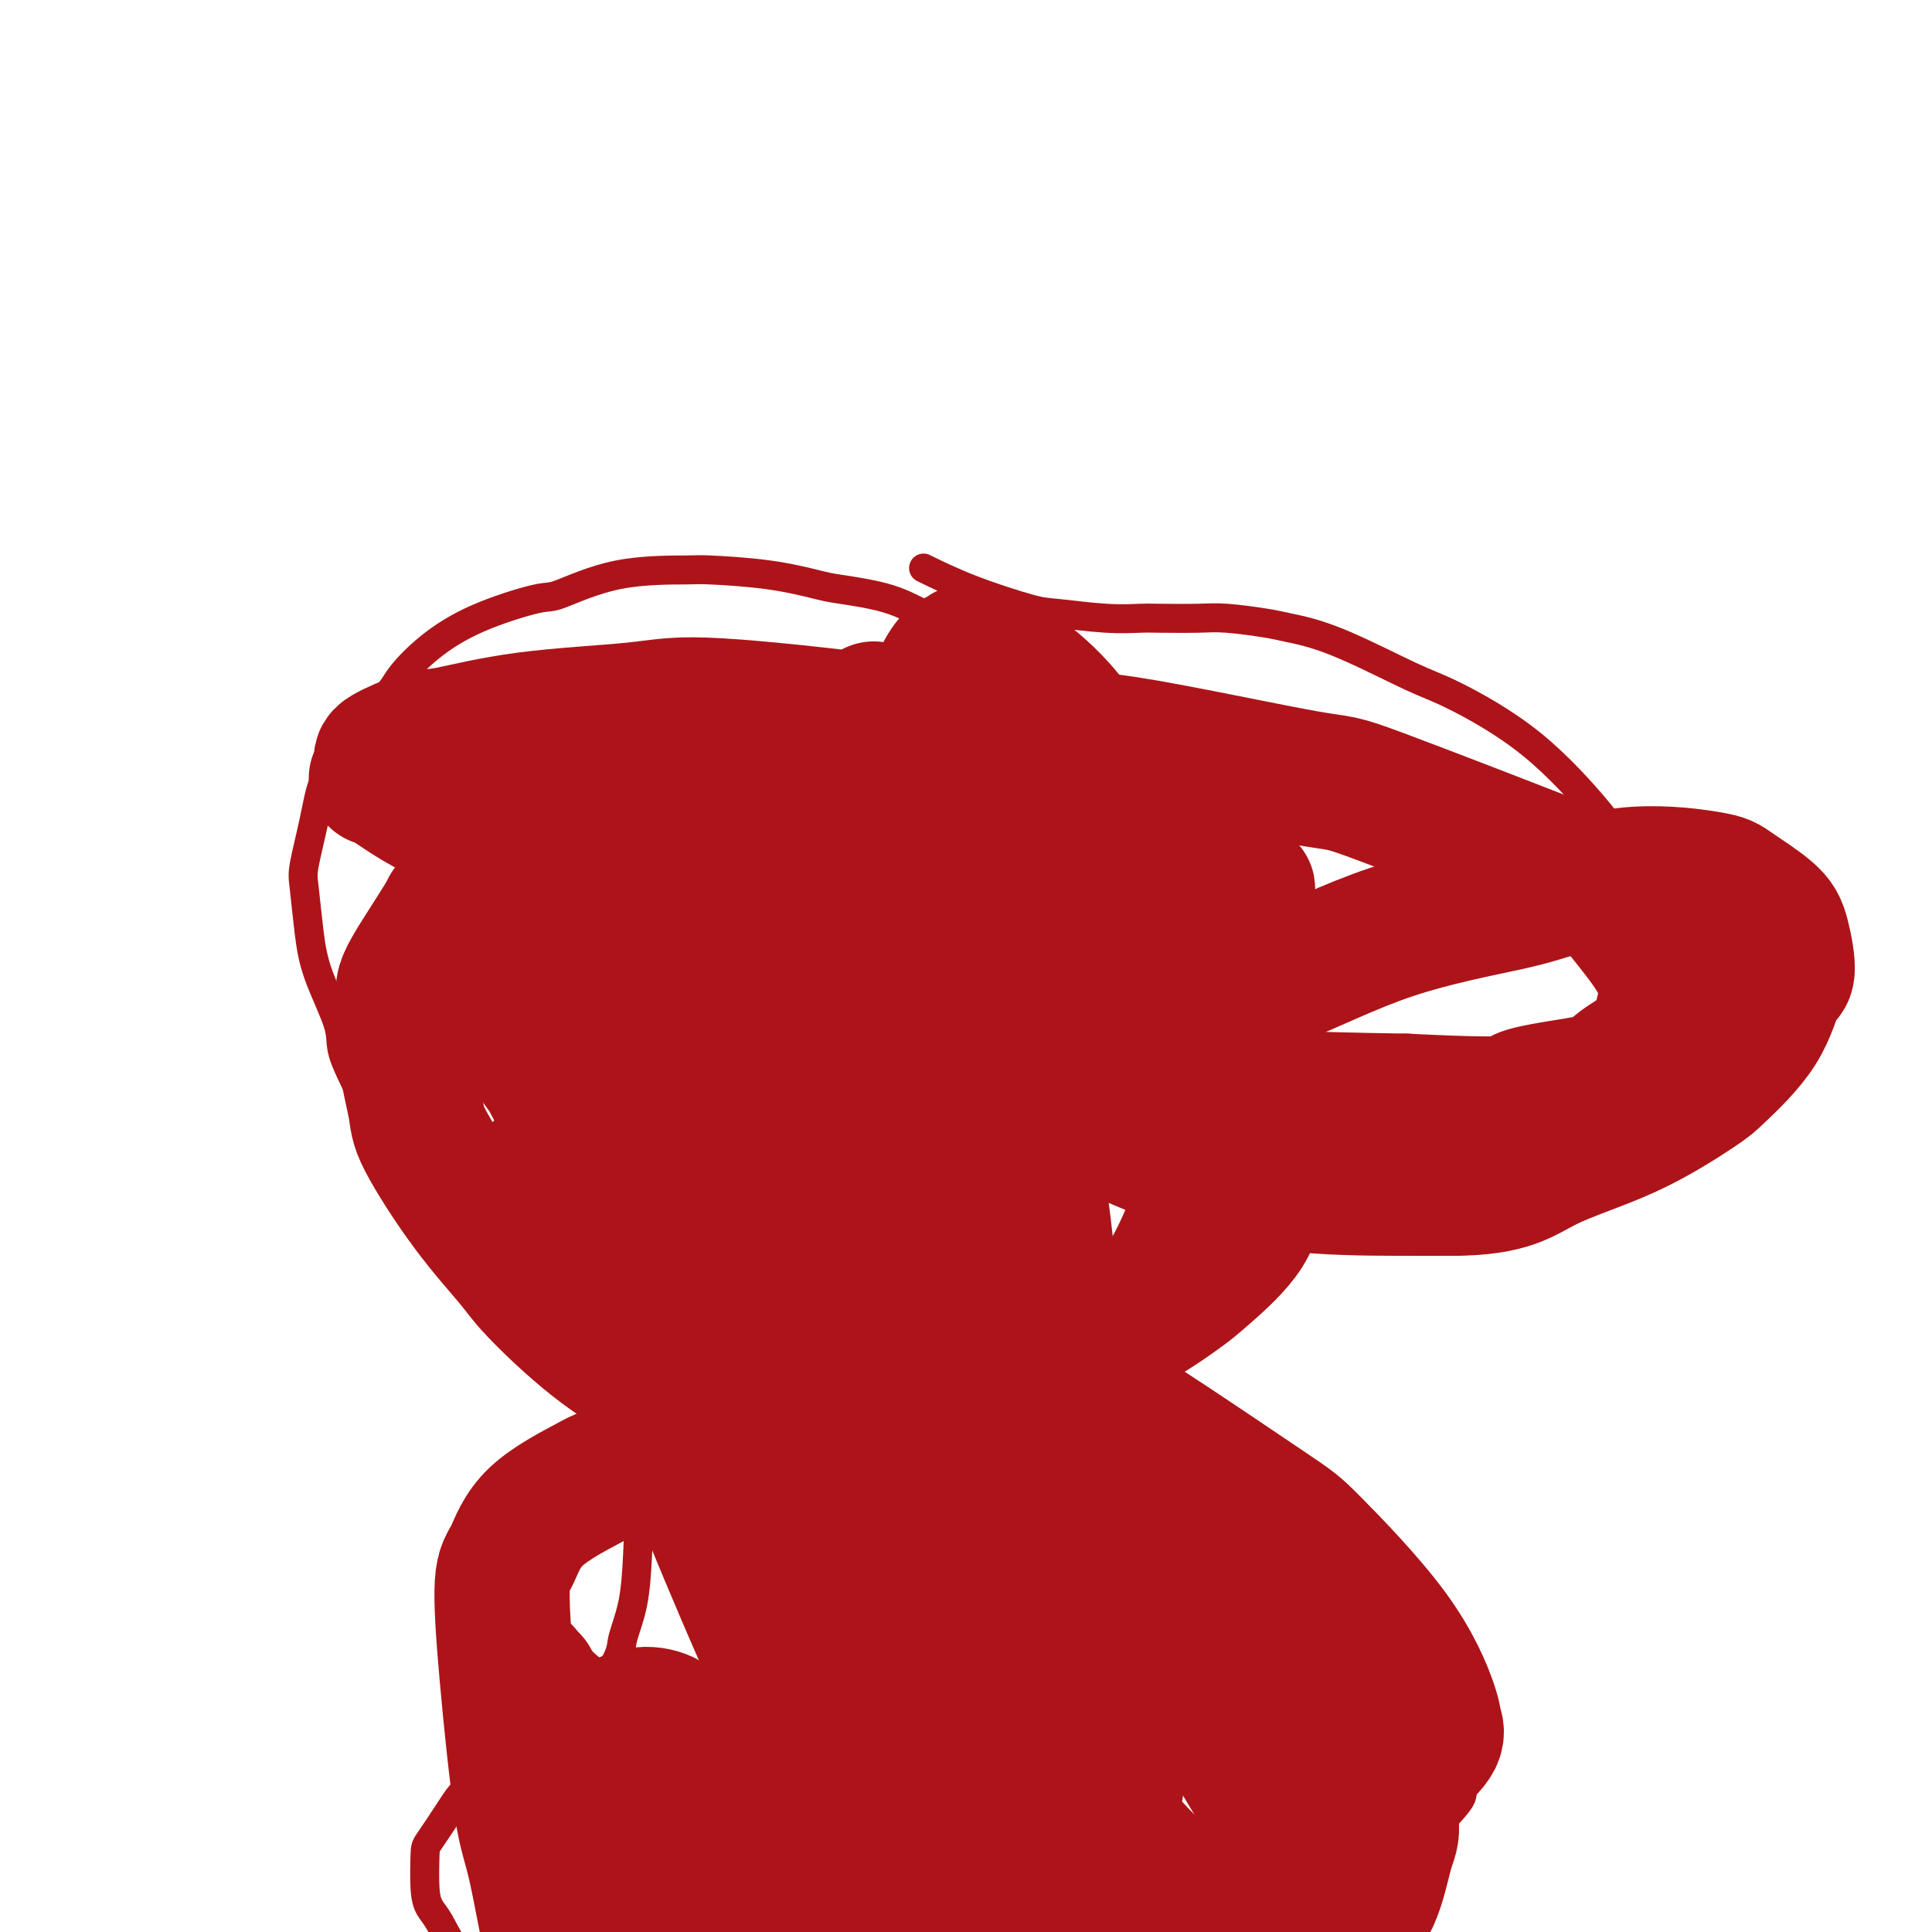 <svg viewBox='0 0 400 400' version='1.1' xmlns='http://www.w3.org/2000/svg' xmlns:xlink='http://www.w3.org/1999/xlink'><g fill='none' stroke='#AD1419' stroke-width='6' stroke-linecap='round' stroke-linejoin='round'><path d='M217,139c0.049,-0.421 0.098,-0.842 0,-1c-0.098,-0.158 -0.345,-0.054 -2,-1c-1.655,-0.946 -4.720,-2.942 -7,-4c-2.280,-1.058 -3.776,-1.176 -6,-2c-2.224,-0.824 -5.174,-2.352 -7,-3c-1.826,-0.648 -2.526,-0.415 -4,-1c-1.474,-0.585 -3.723,-1.989 -7,-3c-3.277,-1.011 -7.582,-1.630 -10,-2c-2.418,-0.370 -2.948,-0.492 -5,-1c-2.052,-0.508 -5.625,-1.403 -10,-2c-4.375,-0.597 -9.552,-0.895 -12,-1c-2.448,-0.105 -2.167,-0.018 -5,0c-2.833,0.018 -8.780,-0.034 -14,1c-5.220,1.034 -9.713,3.155 -12,4c-2.287,0.845 -2.366,0.416 -5,1c-2.634,0.584 -7.821,2.182 -12,4c-4.179,1.818 -7.349,3.856 -10,6c-2.651,2.144 -4.783,4.394 -6,6c-1.217,1.606 -1.519,2.568 -3,4c-1.481,1.432 -4.141,3.335 -6,6c-1.859,2.665 -2.915,6.091 -4,8c-1.085,1.909 -2.197,2.300 -3,4c-0.803,1.700 -1.298,4.707 -2,8c-0.702,3.293 -1.613,6.870 -2,9c-0.387,2.130 -0.250,2.814 0,5c0.250,2.186 0.614,5.875 1,9c0.386,3.125 0.795,5.687 2,9c1.205,3.313 3.207,7.377 4,10c0.793,2.623 0.378,3.806 1,6c0.622,2.194 2.283,5.398 4,9c1.717,3.602 3.491,7.600 5,10c1.509,2.400 2.755,3.200 4,4'/><path d='M84,241c3.052,5.173 4.183,6.606 6,9c1.817,2.394 4.319,5.748 7,9c2.681,3.252 5.541,6.403 7,8c1.459,1.597 1.518,1.641 3,3c1.482,1.359 4.389,4.034 7,7c2.611,2.966 4.928,6.224 6,8c1.072,1.776 0.901,2.071 2,4c1.099,1.929 3.470,5.493 5,9c1.530,3.507 2.221,6.956 3,9c0.779,2.044 1.648,2.683 2,5c0.352,2.317 0.188,6.313 0,10c-0.188,3.687 -0.399,7.065 -1,10c-0.601,2.935 -1.591,5.428 -2,7c-0.409,1.572 -0.238,2.223 -1,4c-0.762,1.777 -2.456,4.679 -4,7c-1.544,2.321 -2.938,4.062 -4,5c-1.062,0.938 -1.793,1.072 -3,2c-1.207,0.928 -2.891,2.650 -5,4c-2.109,1.350 -4.642,2.327 -6,3c-1.358,0.673 -1.541,1.043 -3,2c-1.459,0.957 -4.196,2.500 -6,4c-1.804,1.500 -2.677,2.958 -4,5c-1.323,2.042 -3.095,4.670 -4,6c-0.905,1.330 -0.942,1.364 -1,3c-0.058,1.636 -0.137,4.875 0,7c0.137,2.125 0.488,3.136 1,4c0.512,0.864 1.184,1.579 2,3c0.816,1.421 1.775,3.546 3,5c1.225,1.454 2.714,2.238 4,3c1.286,0.762 2.367,1.504 4,2c1.633,0.496 3.816,0.748 6,1'/><path d='M108,409c3.884,1.051 6.595,0.678 12,1c5.405,0.322 13.505,1.340 18,2c4.495,0.660 5.383,0.963 9,1c3.617,0.037 9.961,-0.190 17,0c7.039,0.190 14.772,0.798 19,1c4.228,0.202 4.951,-0.000 9,0c4.049,0.000 11.426,0.204 18,0c6.574,-0.204 12.347,-0.816 19,-2c6.653,-1.184 14.187,-2.941 18,-4c3.813,-1.059 3.907,-1.420 7,-3c3.093,-1.580 9.187,-4.378 13,-6c3.813,-1.622 5.345,-2.070 8,-4c2.655,-1.930 6.435,-5.344 10,-8c3.565,-2.656 6.917,-4.553 10,-7c3.083,-2.447 5.896,-5.444 7,-7c1.104,-1.556 0.497,-1.671 1,-3c0.503,-1.329 2.115,-3.871 3,-6c0.885,-2.129 1.042,-3.846 1,-5c-0.042,-1.154 -0.285,-1.744 -1,-4c-0.715,-2.256 -1.904,-6.179 -4,-10c-2.096,-3.821 -5.101,-7.542 -7,-10c-1.899,-2.458 -2.692,-3.654 -5,-6c-2.308,-2.346 -6.130,-5.844 -10,-9c-3.870,-3.156 -7.789,-5.971 -12,-9c-4.211,-3.029 -8.715,-6.272 -11,-8c-2.285,-1.728 -2.350,-1.940 -5,-3c-2.650,-1.060 -7.884,-2.969 -12,-5c-4.116,-2.031 -7.114,-4.184 -9,-5c-1.886,-0.816 -2.662,-0.297 -4,-1c-1.338,-0.703 -3.240,-2.630 -5,-4c-1.760,-1.370 -3.380,-2.185 -5,-3'/><path d='M217,282c-7.062,-3.828 -4.715,-2.898 -4,-3c0.715,-0.102 -0.200,-1.237 -1,-2c-0.800,-0.763 -1.486,-1.154 -2,-2c-0.514,-0.846 -0.857,-2.147 -1,-3c-0.143,-0.853 -0.087,-1.258 0,-2c0.087,-0.742 0.205,-1.820 1,-3c0.795,-1.180 2.267,-2.463 3,-3c0.733,-0.537 0.726,-0.329 2,-1c1.274,-0.671 3.830,-2.221 7,-3c3.170,-0.779 6.954,-0.786 9,-1c2.046,-0.214 2.353,-0.634 5,-1c2.647,-0.366 7.635,-0.678 11,-1c3.365,-0.322 5.107,-0.652 8,-1c2.893,-0.348 6.936,-0.713 9,-1c2.064,-0.287 2.149,-0.497 4,-1c1.851,-0.503 5.469,-1.298 9,-2c3.531,-0.702 6.977,-1.310 9,-2c2.023,-0.690 2.624,-1.463 5,-2c2.376,-0.537 6.528,-0.839 10,-2c3.472,-1.161 6.263,-3.181 8,-4c1.737,-0.819 2.418,-0.439 4,-1c1.582,-0.561 4.064,-2.065 6,-3c1.936,-0.935 3.327,-1.300 4,-2c0.673,-0.700 0.628,-1.734 2,-3c1.372,-1.266 4.162,-2.764 6,-4c1.838,-1.236 2.724,-2.211 4,-3c1.276,-0.789 2.941,-1.391 4,-2c1.059,-0.609 1.511,-1.225 2,-2c0.489,-0.775 1.016,-1.709 2,-3c0.984,-1.291 2.424,-2.940 3,-4c0.576,-1.060 0.288,-1.530 0,-2'/><path d='M346,213c1.709,-2.391 2.481,-2.869 3,-4c0.519,-1.131 0.786,-2.917 1,-4c0.214,-1.083 0.374,-1.464 0,-3c-0.374,-1.536 -1.283,-4.227 -2,-7c-0.717,-2.773 -1.241,-5.629 -4,-10c-2.759,-4.371 -7.755,-10.258 -10,-13c-2.245,-2.742 -1.741,-2.338 -4,-5c-2.259,-2.662 -7.280,-8.391 -13,-13c-5.720,-4.609 -12.140,-8.099 -16,-10c-3.860,-1.901 -5.162,-2.212 -9,-4c-3.838,-1.788 -10.213,-5.054 -15,-7c-4.787,-1.946 -7.986,-2.574 -10,-3c-2.014,-0.426 -2.844,-0.650 -5,-1c-2.156,-0.350 -5.639,-0.825 -8,-1c-2.361,-0.175 -3.602,-0.051 -6,0c-2.398,0.051 -5.954,0.027 -8,0c-2.046,-0.027 -2.581,-0.057 -4,0c-1.419,0.057 -3.723,0.200 -7,0c-3.277,-0.200 -7.527,-0.744 -10,-1c-2.473,-0.256 -3.168,-0.223 -6,-1c-2.832,-0.777 -7.801,-2.363 -12,-4c-4.199,-1.637 -7.628,-3.325 -9,-4c-1.372,-0.675 -0.686,-0.338 0,0'/></g>
<g fill='none' stroke='#AD1419' stroke-width='28' stroke-linecap='round' stroke-linejoin='round'><path d='M155,164c-0.105,0.217 -0.210,0.434 0,1c0.210,0.566 0.736,1.479 1,2c0.264,0.521 0.267,0.648 1,3c0.733,2.352 2.196,6.929 4,14c1.804,7.071 3.951,16.638 5,22c1.049,5.362 1.002,6.520 2,12c0.998,5.480 3.042,15.281 4,25c0.958,9.719 0.830,19.354 1,25c0.170,5.646 0.638,7.302 1,12c0.362,4.698 0.618,12.437 1,19c0.382,6.563 0.890,11.951 1,15c0.110,3.049 -0.177,3.759 0,6c0.177,2.241 0.817,6.015 1,9c0.183,2.985 -0.090,5.183 0,7c0.090,1.817 0.545,3.255 1,4c0.455,0.745 0.910,0.799 1,1c0.090,0.201 -0.187,0.550 0,1c0.187,0.450 0.837,1.002 1,1c0.163,-0.002 -0.162,-0.557 0,-1c0.162,-0.443 0.811,-0.776 1,-1c0.189,-0.224 -0.082,-0.341 0,-3c0.082,-2.659 0.516,-7.859 0,-15c-0.516,-7.141 -1.984,-16.223 -4,-26c-2.016,-9.777 -4.581,-20.248 -6,-26c-1.419,-5.752 -1.691,-6.786 -3,-12c-1.309,-5.214 -3.654,-14.607 -6,-24'/><path d='M162,235c-3.681,-13.758 -5.382,-17.155 -6,-20c-0.618,-2.845 -0.152,-5.140 -1,-9c-0.848,-3.860 -3.012,-9.284 -4,-13c-0.988,-3.716 -0.802,-5.722 -1,-7c-0.198,-1.278 -0.779,-1.826 -1,-2c-0.221,-0.174 -0.082,0.026 0,-1c0.082,-1.026 0.105,-3.278 0,1c-0.105,4.278 -0.340,15.085 0,22c0.340,6.915 1.255,9.937 2,13c0.745,3.063 1.322,6.168 3,13c1.678,6.832 4.459,17.392 7,27c2.541,9.608 4.841,18.263 7,26c2.159,7.737 4.175,14.556 5,18c0.825,3.444 0.458,3.514 1,6c0.542,2.486 1.993,7.389 3,11c1.007,3.611 1.572,5.931 2,7c0.428,1.069 0.721,0.887 1,2c0.279,1.113 0.543,3.520 1,5c0.457,1.480 1.107,2.031 1,2c-0.107,-0.031 -0.969,-0.645 -2,-2c-1.031,-1.355 -2.229,-3.450 -3,-5c-0.771,-1.550 -1.115,-2.554 -3,-6c-1.885,-3.446 -5.312,-9.335 -9,-16c-3.688,-6.665 -7.638,-14.106 -10,-18c-2.362,-3.894 -3.136,-4.241 -6,-9c-2.864,-4.759 -7.818,-13.931 -12,-21c-4.182,-7.069 -7.591,-12.034 -11,-17'/><path d='M126,242c-9.305,-15.047 -5.069,-6.663 -5,-6c0.069,0.663 -4.030,-6.393 -6,-10c-1.970,-3.607 -1.813,-3.763 -2,-4c-0.187,-0.237 -0.720,-0.554 -1,-1c-0.280,-0.446 -0.309,-1.020 0,-1c0.309,0.020 0.955,0.634 2,2c1.045,1.366 2.491,3.483 4,5c1.509,1.517 3.083,2.434 7,7c3.917,4.566 10.177,12.783 17,22c6.823,9.217 14.209,19.436 18,25c3.791,5.564 3.989,6.472 7,11c3.011,4.528 8.837,12.674 13,19c4.163,6.326 6.665,10.832 8,13c1.335,2.168 1.505,1.997 2,3c0.495,1.003 1.316,3.179 2,4c0.684,0.821 1.231,0.288 1,0c-0.231,-0.288 -1.239,-0.330 -2,-1c-0.761,-0.670 -1.276,-1.967 -2,-3c-0.724,-1.033 -1.656,-1.802 -6,-7c-4.344,-5.198 -12.098,-14.826 -16,-20c-3.902,-5.174 -3.952,-5.895 -8,-12c-4.048,-6.105 -12.095,-17.594 -19,-28c-6.905,-10.406 -12.670,-19.728 -16,-25c-3.330,-5.272 -4.227,-6.493 -7,-11c-2.773,-4.507 -7.424,-12.298 -11,-18c-3.576,-5.702 -6.077,-9.315 -8,-12c-1.923,-2.685 -3.267,-4.443 -4,-5c-0.733,-0.557 -0.856,0.088 -1,0c-0.144,-0.088 -0.308,-0.908 0,-1c0.308,-0.092 1.088,0.545 2,1c0.912,0.455 1.956,0.727 3,1'/><path d='M98,190c2.615,1.588 7.154,5.059 13,10c5.846,4.941 13.001,11.351 18,15c4.999,3.649 7.842,4.537 13,9c5.158,4.463 12.632,12.503 20,22c7.368,9.497 14.628,20.453 19,27c4.372,6.547 5.854,8.687 9,15c3.146,6.313 7.957,16.800 12,26c4.043,9.200 7.318,17.112 10,26c2.682,8.888 4.771,18.752 6,24c1.229,5.248 1.598,5.881 2,10c0.402,4.119 0.836,11.725 1,17c0.164,5.275 0.059,8.218 0,10c-0.059,1.782 -0.071,2.401 0,3c0.071,0.599 0.226,1.177 0,1c-0.226,-0.177 -0.831,-1.110 -1,-4c-0.169,-2.890 0.099,-7.736 0,-14c-0.099,-6.264 -0.565,-13.948 -1,-18c-0.435,-4.052 -0.840,-4.474 -1,-9c-0.160,-4.526 -0.076,-13.155 -1,-20c-0.924,-6.845 -2.856,-11.907 -4,-15c-1.144,-3.093 -1.500,-4.218 -3,-7c-1.500,-2.782 -4.144,-7.220 -7,-11c-2.856,-3.780 -5.925,-6.900 -11,-10c-5.075,-3.100 -12.156,-6.180 -16,-8c-3.844,-1.820 -4.450,-2.380 -8,-4c-3.550,-1.620 -10.044,-4.300 -15,-6c-4.956,-1.700 -8.373,-2.419 -10,-3c-1.627,-0.581 -1.465,-1.023 -2,-1c-0.535,0.023 -1.768,0.512 -3,1'/><path d='M138,276c-4.736,0.404 -1.574,5.913 0,10c1.574,4.087 1.562,6.750 4,14c2.438,7.250 7.326,19.085 12,30c4.674,10.915 9.133,20.910 14,30c4.867,9.090 10.142,17.273 13,22c2.858,4.727 3.299,5.997 5,8c1.701,2.003 4.661,4.741 7,6c2.339,1.259 4.055,1.041 5,1c0.945,-0.041 1.117,0.097 3,-2c1.883,-2.097 5.477,-6.428 6,-18c0.523,-11.572 -2.024,-30.383 -4,-40c-1.976,-9.617 -3.382,-10.038 -5,-12c-1.618,-1.962 -3.447,-5.463 -9,-10c-5.553,-4.537 -14.828,-10.110 -26,-12c-11.172,-1.890 -24.241,-0.097 -31,1c-6.759,1.097 -7.207,1.500 -10,3c-2.793,1.500 -7.930,4.099 -11,7c-3.070,2.901 -4.072,6.105 -5,8c-0.928,1.895 -1.780,2.482 -2,6c-0.220,3.518 0.193,9.966 1,19c0.807,9.034 2.008,20.653 3,27c0.992,6.347 1.775,7.422 3,13c1.225,5.578 2.893,15.659 5,23c2.107,7.341 4.652,11.944 7,16c2.348,4.056 4.500,7.567 6,9c1.500,1.433 2.349,0.790 5,1c2.651,0.210 7.102,1.275 13,-3c5.898,-4.275 13.241,-13.888 17,-19c3.759,-5.112 3.935,-5.722 5,-10c1.065,-4.278 3.019,-12.222 3,-18c-0.019,-5.778 -2.009,-9.389 -4,-13'/><path d='M168,373c-1.878,-3.278 -4.572,-4.973 -6,-6c-1.428,-1.027 -1.590,-1.386 -3,-2c-1.410,-0.614 -4.069,-1.482 -8,1c-3.931,2.482 -9.133,8.314 -12,12c-2.867,3.686 -3.399,5.228 -6,11c-2.601,5.772 -7.271,15.776 -9,24c-1.729,8.224 -0.518,14.670 0,18c0.518,3.330 0.344,3.545 2,5c1.656,1.455 5.141,4.151 9,5c3.859,0.849 8.093,-0.149 12,-6c3.907,-5.851 7.488,-16.555 9,-23c1.512,-6.445 0.955,-8.632 0,-15c-0.955,-6.368 -2.307,-16.917 -5,-24c-2.693,-7.083 -6.728,-10.701 -9,-13c-2.272,-2.299 -2.782,-3.280 -4,-4c-1.218,-0.720 -3.143,-1.178 -5,-1c-1.857,0.178 -3.645,0.993 -5,2c-1.355,1.007 -2.277,2.206 -4,7c-1.723,4.794 -4.248,13.185 -5,21c-0.752,7.815 0.267,15.056 1,19c0.733,3.944 1.179,4.592 2,7c0.821,2.408 2.017,6.575 3,9c0.983,2.425 1.753,3.106 3,2c1.247,-1.106 2.972,-4.000 4,-6c1.028,-2.000 1.357,-3.105 1,-8c-0.357,-4.895 -1.402,-13.579 -4,-22c-2.598,-8.421 -6.749,-16.580 -9,-21c-2.251,-4.420 -2.603,-5.102 -4,-7c-1.397,-1.898 -3.838,-5.011 -5,-7c-1.162,-1.989 -1.046,-2.854 -1,-3c0.046,-0.146 0.023,0.427 0,1'/><path d='M110,349c-3.088,-5.743 -1.310,-1.601 2,2c3.310,3.601 8.150,6.661 14,10c5.850,3.339 12.710,6.956 16,9c3.290,2.044 3.010,2.516 5,3c1.990,0.484 6.249,0.980 10,1c3.751,0.020 6.995,-0.436 9,-1c2.005,-0.564 2.772,-1.237 4,-2c1.228,-0.763 2.919,-1.617 5,-2c2.081,-0.383 4.554,-0.295 7,0c2.446,0.295 4.866,0.796 9,3c4.134,2.204 9.982,6.109 13,8c3.018,1.891 3.205,1.768 6,4c2.795,2.232 8.197,6.819 11,9c2.803,2.181 3.008,1.955 5,3c1.992,1.045 5.771,3.359 9,5c3.229,1.641 5.908,2.607 7,3c1.092,0.393 0.596,0.211 2,0c1.404,-0.211 4.706,-0.451 7,-1c2.294,-0.549 3.578,-1.407 5,-3c1.422,-1.593 2.980,-3.921 4,-5c1.020,-1.079 1.501,-0.910 2,-2c0.499,-1.090 1.016,-3.440 1,-7c-0.016,-3.560 -0.564,-8.330 -1,-11c-0.436,-2.670 -0.760,-3.238 -3,-7c-2.240,-3.762 -6.398,-10.716 -11,-17c-4.602,-6.284 -9.649,-11.898 -13,-15c-3.351,-3.102 -5.006,-3.693 -8,-6c-2.994,-2.307 -7.328,-6.330 -11,-9c-3.672,-2.670 -6.681,-3.988 -9,-5c-2.319,-1.012 -3.948,-1.718 -5,-2c-1.052,-0.282 -1.526,-0.141 -2,0'/><path d='M200,314c-2.651,-1.285 -1.278,-0.997 -1,0c0.278,0.997 -0.538,2.702 -1,4c-0.462,1.298 -0.569,2.187 0,5c0.569,2.813 1.814,7.549 5,14c3.186,6.451 8.312,14.615 11,19c2.688,4.385 2.938,4.990 6,9c3.062,4.010 8.937,11.425 14,17c5.063,5.575 9.313,9.310 13,12c3.687,2.690 6.809,4.336 10,6c3.191,1.664 6.451,3.347 8,4c1.549,0.653 1.388,0.278 3,0c1.612,-0.278 4.998,-0.458 7,-1c2.002,-0.542 2.619,-1.447 4,-3c1.381,-1.553 3.524,-3.754 5,-7c1.476,-3.246 2.284,-7.539 3,-10c0.716,-2.461 1.340,-3.092 1,-6c-0.340,-2.908 -1.643,-8.093 -3,-13c-1.357,-4.907 -2.769,-9.538 -6,-15c-3.231,-5.462 -8.282,-11.757 -11,-15c-2.718,-3.243 -3.102,-3.436 -6,-6c-2.898,-2.564 -8.311,-7.500 -14,-11c-5.689,-3.500 -11.654,-5.566 -15,-7c-3.346,-1.434 -4.072,-2.238 -7,-3c-2.928,-0.762 -8.056,-1.483 -12,-2c-3.944,-0.517 -6.703,-0.828 -8,-1c-1.297,-0.172 -1.132,-0.203 -2,0c-0.868,0.203 -2.768,0.640 -4,1c-1.232,0.360 -1.794,0.643 -2,2c-0.206,1.357 -0.055,3.788 0,5c0.055,1.212 0.016,1.203 1,3c0.984,1.797 2.992,5.398 5,9'/><path d='M204,324c3.035,4.769 7.623,8.193 10,10c2.377,1.807 2.543,1.998 6,4c3.457,2.002 10.205,5.816 16,9c5.795,3.184 10.638,5.738 16,8c5.362,2.262 11.244,4.231 14,5c2.756,0.769 2.386,0.337 5,1c2.614,0.663 8.213,2.420 12,3c3.787,0.580 5.761,-0.017 7,0c1.239,0.017 1.742,0.648 3,0c1.258,-0.648 3.269,-2.576 4,-4c0.731,-1.424 0.181,-2.343 0,-3c-0.181,-0.657 0.006,-1.051 -1,-4c-1.006,-2.949 -3.207,-8.453 -8,-15c-4.793,-6.547 -12.179,-14.136 -16,-18c-3.821,-3.864 -4.076,-4.001 -10,-8c-5.924,-3.999 -17.518,-11.860 -27,-18c-9.482,-6.140 -16.854,-10.559 -26,-16c-9.146,-5.441 -20.066,-11.903 -26,-15c-5.934,-3.097 -6.882,-2.830 -12,-5c-5.118,-2.170 -14.408,-6.777 -22,-10c-7.592,-3.223 -13.487,-5.061 -17,-6c-3.513,-0.939 -4.643,-0.978 -7,-1c-2.357,-0.022 -5.940,-0.026 -8,0c-2.060,0.026 -2.597,0.083 -3,0c-0.403,-0.083 -0.671,-0.308 -1,0c-0.329,0.308 -0.717,1.147 -1,2c-0.283,0.853 -0.460,1.720 1,4c1.460,2.280 4.556,5.972 6,8c1.444,2.028 1.235,2.392 5,5c3.765,2.608 11.504,7.459 18,11c6.496,3.541 11.748,5.770 17,8'/><path d='M159,279c6.588,3.634 5.559,3.220 9,4c3.441,0.780 11.351,2.756 18,4c6.649,1.244 12.036,1.757 18,1c5.964,-0.757 12.503,-2.785 16,-4c3.497,-1.215 3.952,-1.616 7,-4c3.048,-2.384 8.691,-6.752 13,-13c4.309,-6.248 7.286,-14.377 9,-19c1.714,-4.623 2.166,-5.740 2,-11c-0.166,-5.260 -0.951,-14.664 -2,-23c-1.049,-8.336 -2.361,-15.603 -5,-23c-2.639,-7.397 -6.605,-14.923 -9,-19c-2.395,-4.077 -3.218,-4.706 -5,-8c-1.782,-3.294 -4.523,-9.252 -8,-14c-3.477,-4.748 -7.690,-8.287 -10,-10c-2.310,-1.713 -2.718,-1.600 -4,-2c-1.282,-0.400 -3.437,-1.314 -5,-2c-1.563,-0.686 -2.534,-1.145 -3,-1c-0.466,0.145 -0.429,0.895 -1,1c-0.571,0.105 -1.752,-0.436 -4,4c-2.248,4.436 -5.564,13.850 -7,18c-1.436,4.150 -0.991,3.037 -1,6c-0.009,2.963 -0.473,10.003 0,16c0.473,5.997 1.882,10.951 4,16c2.118,5.049 4.944,10.194 7,13c2.056,2.806 3.342,3.274 6,6c2.658,2.726 6.689,7.711 13,12c6.311,4.289 14.901,7.881 20,10c5.099,2.119 6.707,2.764 11,4c4.293,1.236 11.271,3.064 19,4c7.729,0.936 16.208,0.982 22,1c5.792,0.018 8.896,0.009 12,0'/><path d='M301,246c11.685,-0.055 14.398,-2.691 19,-5c4.602,-2.309 11.095,-4.290 17,-7c5.905,-2.710 11.223,-6.150 14,-8c2.777,-1.850 3.015,-2.112 5,-4c1.985,-1.888 5.718,-5.402 8,-9c2.282,-3.598 3.113,-7.279 4,-9c0.887,-1.721 1.831,-1.483 2,-3c0.169,-1.517 -0.438,-4.791 -1,-7c-0.562,-2.209 -1.080,-3.353 -3,-5c-1.920,-1.647 -5.244,-3.796 -7,-5c-1.756,-1.204 -1.945,-1.461 -5,-2c-3.055,-0.539 -8.975,-1.359 -15,-1c-6.025,0.359 -12.153,1.899 -16,3c-3.847,1.101 -5.412,1.764 -11,3c-5.588,1.236 -15.197,3.045 -24,6c-8.803,2.955 -16.799,7.056 -22,9c-5.201,1.944 -7.607,1.730 -14,3c-6.393,1.270 -16.774,4.025 -25,6c-8.226,1.975 -14.299,3.170 -22,4c-7.701,0.830 -17.031,1.294 -22,2c-4.969,0.706 -5.577,1.654 -9,2c-3.423,0.346 -9.662,0.092 -14,0c-4.338,-0.092 -6.774,-0.020 -8,0c-1.226,0.020 -1.242,-0.012 -2,0c-0.758,0.012 -2.258,0.068 -1,0c1.258,-0.068 5.273,-0.260 9,0c3.727,0.260 7.167,0.973 15,2c7.833,1.027 20.058,2.368 34,3c13.942,0.632 29.600,0.555 38,1c8.400,0.445 9.543,1.413 16,2c6.457,0.587 18.229,0.794 30,1'/><path d='M291,228c26.546,1.316 21.911,0.106 24,-1c2.089,-1.106 10.904,-2.109 15,-3c4.096,-0.891 3.474,-1.669 5,-3c1.526,-1.331 5.200,-3.216 7,-5c1.800,-1.784 1.727,-3.466 2,-5c0.273,-1.534 0.893,-2.921 1,-5c0.107,-2.079 -0.299,-4.851 -3,-9c-2.701,-4.149 -7.695,-9.674 -9,-12c-1.305,-2.326 1.081,-1.454 -8,-5c-9.081,-3.546 -29.628,-11.512 -39,-15c-9.372,-3.488 -7.568,-2.498 -16,-4c-8.432,-1.502 -27.098,-5.496 -37,-7c-9.902,-1.504 -11.039,-0.518 -19,-1c-7.961,-0.482 -22.745,-2.434 -36,-4c-13.255,-1.566 -24.982,-2.748 -32,-3c-7.018,-0.252 -9.328,0.426 -15,1c-5.672,0.574 -14.706,1.044 -22,2c-7.294,0.956 -12.848,2.397 -16,3c-3.152,0.603 -3.902,0.366 -6,1c-2.098,0.634 -5.542,2.138 -7,3c-1.458,0.862 -0.928,1.080 -1,2c-0.072,0.920 -0.745,2.541 -1,3c-0.255,0.459 -0.093,-0.244 2,1c2.093,1.244 6.115,4.437 12,7c5.885,2.563 13.633,4.497 18,6c4.367,1.503 5.354,2.574 11,4c5.646,1.426 15.952,3.205 25,5c9.048,1.795 16.838,3.605 22,5c5.162,1.395 7.698,2.376 13,3c5.302,0.624 13.372,0.893 20,1c6.628,0.107 11.814,0.054 17,0'/><path d='M218,193c8.884,-0.036 12.592,-0.625 15,-1c2.408,-0.375 3.514,-0.535 6,-1c2.486,-0.465 6.352,-1.234 9,-2c2.648,-0.766 4.079,-1.531 5,-2c0.921,-0.469 1.333,-0.644 2,-1c0.667,-0.356 1.590,-0.892 2,-1c0.410,-0.108 0.306,0.211 0,0c-0.306,-0.211 -0.816,-0.954 0,-1c0.816,-0.046 2.956,0.604 -1,-1c-3.956,-1.604 -14.009,-5.463 -20,-7c-5.991,-1.537 -7.918,-0.752 -10,-1c-2.082,-0.248 -4.317,-1.531 -10,-3c-5.683,-1.469 -14.815,-3.126 -24,-4c-9.185,-0.874 -18.422,-0.965 -24,-1c-5.578,-0.035 -7.495,-0.015 -13,0c-5.505,0.015 -14.598,0.025 -22,1c-7.402,0.975 -13.113,2.915 -16,4c-2.887,1.085 -2.951,1.314 -6,3c-3.049,1.686 -9.082,4.830 -13,8c-3.918,3.170 -5.722,6.368 -8,10c-2.278,3.632 -5.030,7.699 -6,10c-0.970,2.301 -0.157,2.838 0,5c0.157,2.162 -0.340,5.951 0,10c0.340,4.049 1.519,8.359 2,11c0.481,2.641 0.264,3.613 2,7c1.736,3.387 5.425,9.189 9,14c3.575,4.811 7.035,8.632 9,11c1.965,2.368 2.434,3.284 5,6c2.566,2.716 7.229,7.231 12,11c4.771,3.769 9.649,6.791 15,9c5.351,2.209 11.176,3.604 17,5'/><path d='M155,292c6.078,2.321 5.274,1.125 9,1c3.726,-0.125 11.982,0.822 20,0c8.018,-0.822 15.799,-3.413 20,-5c4.201,-1.587 4.823,-2.172 9,-4c4.177,-1.828 11.909,-4.901 18,-8c6.091,-3.099 10.541,-6.225 13,-8c2.459,-1.775 2.926,-2.198 5,-4c2.074,-1.802 5.755,-4.983 8,-8c2.245,-3.017 3.054,-5.870 3,-10c-0.054,-4.130 -0.971,-9.536 -1,-12c-0.029,-2.464 0.832,-1.987 -2,-6c-2.832,-4.013 -9.355,-12.515 -13,-17c-3.645,-4.485 -4.410,-4.953 -6,-6c-1.590,-1.047 -4.003,-2.671 -7,-5c-2.997,-2.329 -6.577,-5.361 -11,-7c-4.423,-1.639 -9.690,-1.883 -12,-2c-2.310,-0.117 -1.663,-0.107 -4,0c-2.337,0.107 -7.658,0.312 -11,1c-3.342,0.688 -4.706,1.861 -7,4c-2.294,2.139 -5.518,5.245 -7,7c-1.482,1.755 -1.223,2.158 -2,5c-0.777,2.842 -2.590,8.123 -3,14c-0.410,5.877 0.583,12.351 1,16c0.417,3.649 0.258,4.475 1,8c0.742,3.525 2.387,9.750 4,15c1.613,5.250 3.195,9.525 4,12c0.805,2.475 0.832,3.149 2,5c1.168,1.851 3.478,4.877 5,7c1.522,2.123 2.256,3.341 3,4c0.744,0.659 1.498,0.760 2,1c0.502,0.240 0.751,0.620 1,1'/><path d='M197,291c1.930,1.937 1.256,0.280 1,-1c-0.256,-1.280 -0.093,-2.184 0,-3c0.093,-0.816 0.116,-1.544 0,-5c-0.116,-3.456 -0.370,-9.642 -1,-16c-0.630,-6.358 -1.636,-12.889 -3,-21c-1.364,-8.111 -3.087,-17.801 -4,-23c-0.913,-5.199 -1.015,-5.908 -2,-11c-0.985,-5.092 -2.852,-14.566 -4,-22c-1.148,-7.434 -1.575,-12.827 -2,-18c-0.425,-5.173 -0.847,-10.126 -1,-13c-0.153,-2.874 -0.038,-3.668 0,-5c0.038,-1.332 -0.003,-3.202 0,-4c0.003,-0.798 0.050,-0.525 0,-1c-0.050,-0.475 -0.197,-1.699 0,-1c0.197,0.699 0.737,3.319 1,5c0.263,1.681 0.250,2.421 1,6c0.750,3.579 2.262,9.996 3,17c0.738,7.004 0.702,14.596 2,23c1.298,8.404 3.929,17.619 5,23c1.071,5.381 0.580,6.927 1,12c0.420,5.073 1.749,13.674 3,22c1.251,8.326 2.423,16.376 3,21c0.577,4.624 0.557,5.822 1,10c0.443,4.178 1.347,11.334 2,17c0.653,5.666 1.054,9.840 2,14c0.946,4.160 2.436,8.305 3,10c0.564,1.695 0.203,0.939 0,2c-0.203,1.061 -0.247,3.940 0,5c0.247,1.060 0.785,0.303 1,0c0.215,-0.303 0.108,-0.151 0,0'/><path d='M209,334c4.336,27.977 1.175,5.421 0,-3c-1.175,-8.421 -0.364,-2.705 0,-6c0.364,-3.295 0.282,-15.601 0,-22c-0.282,-6.399 -0.764,-6.891 -1,-13c-0.236,-6.109 -0.225,-17.834 -1,-29c-0.775,-11.166 -2.336,-21.772 -3,-28c-0.664,-6.228 -0.430,-8.076 -1,-13c-0.570,-4.924 -1.942,-12.922 -3,-20c-1.058,-7.078 -1.800,-13.234 -2,-16c-0.200,-2.766 0.143,-2.140 0,-4c-0.143,-1.860 -0.771,-6.205 -1,-8c-0.229,-1.795 -0.059,-1.039 1,1c1.059,2.039 3.008,5.360 5,12c1.992,6.640 4.026,16.599 5,22c0.974,5.401 0.886,6.242 2,12c1.114,5.758 3.429,16.431 5,27c1.571,10.569 2.398,21.035 3,27c0.602,5.965 0.978,7.429 2,13c1.022,5.571 2.691,15.249 4,24c1.309,8.751 2.260,16.575 3,21c0.740,4.425 1.270,5.451 2,9c0.730,3.549 1.661,9.620 2,14c0.339,4.380 0.088,7.067 0,9c-0.088,1.933 -0.012,3.112 0,4c0.012,0.888 -0.041,1.487 0,2c0.041,0.513 0.176,0.942 0,1c-0.176,0.058 -0.663,-0.254 -1,0c-0.337,0.254 -0.525,1.072 -2,-1c-1.475,-2.072 -4.238,-7.036 -7,-12'/><path d='M221,357c-3.683,-6.498 -7.889,-16.243 -13,-28c-5.111,-11.757 -11.126,-25.526 -15,-34c-3.874,-8.474 -5.606,-11.652 -10,-19c-4.394,-7.348 -11.450,-18.866 -18,-30c-6.550,-11.134 -12.594,-21.882 -16,-27c-3.406,-5.118 -4.173,-4.605 -7,-8c-2.827,-3.395 -7.715,-10.699 -11,-14c-3.285,-3.301 -4.967,-2.598 -6,-4c-1.033,-1.402 -1.417,-4.907 -1,-1c0.417,3.907 1.634,15.227 3,23c1.366,7.773 2.880,12.001 7,22c4.120,9.999 10.847,25.771 17,41c6.153,15.229 11.733,29.915 17,44c5.267,14.085 10.220,27.569 13,35c2.780,7.431 3.386,8.811 5,14c1.614,5.189 4.236,14.189 6,20c1.764,5.811 2.669,8.433 3,10c0.331,1.567 0.089,2.080 0,3c-0.089,0.920 -0.024,2.248 0,3c0.024,0.752 0.007,0.929 0,1c-0.007,0.071 -0.003,0.035 0,0'/></g>
</svg>